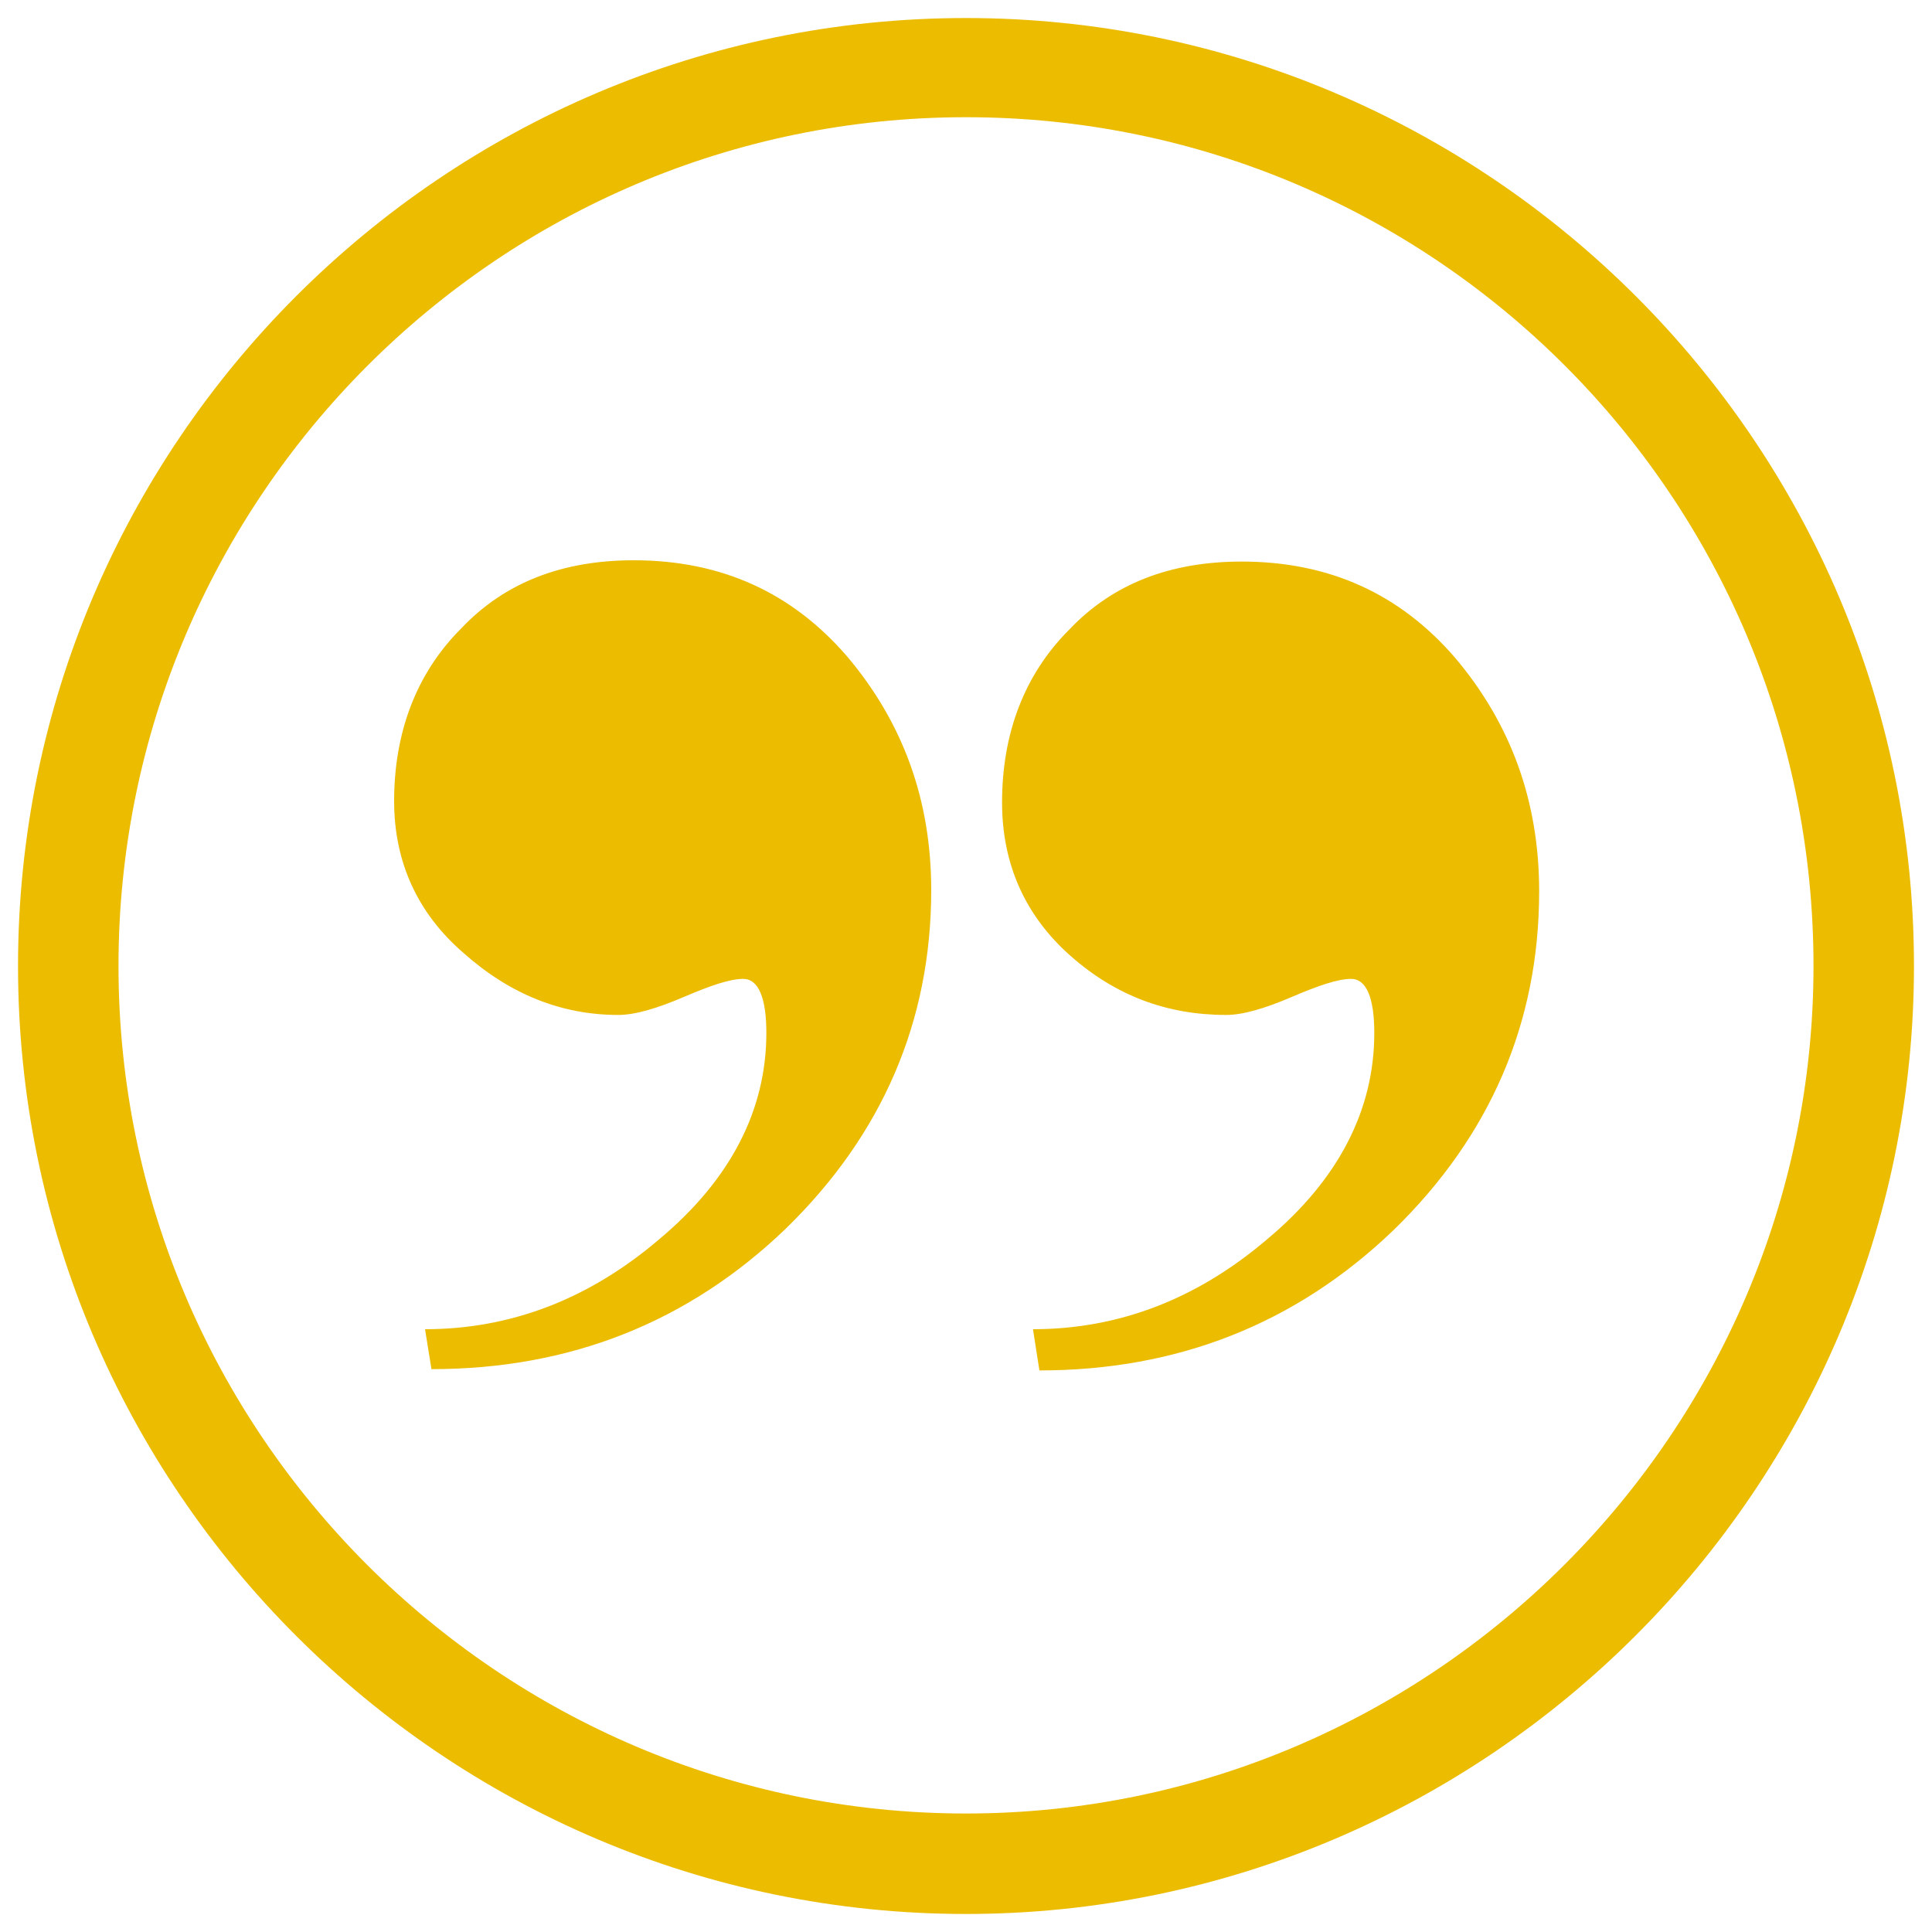 <?xml version="1.0" encoding="utf-8"?>
<!-- Generator: Adobe Illustrator 28.2.0, SVG Export Plug-In . SVG Version: 6.00 Build 0)  -->
<svg version="1.1" id="Layer_1" xmlns="http://www.w3.org/2000/svg" xmlns:xlink="http://www.w3.org/1999/xlink" x="0px" y="0px"
	 viewBox="0 0 150 150" style="enable-background:new 0 0 150 150;" xml:space="preserve">
<style type="text/css">
	.st0{fill:#EBBC00;}
</style>
<g>
	<g>
		<path class="st0" d="M75,148.6c-40.5,0-73.6-33-73.6-73.6c0-40.5,33-73.6,73.6-73.6c40.5,0,73.6,33,73.6,73.6
			C148.6,115.5,115.5,148.6,75,148.6z M75,9.1C38.7,9.1,9.2,38.7,9.2,75c0,36.3,29.6,65.8,65.8,65.8s65.8-29.6,65.8-65.8
			C140.8,38.6,111.3,9.1,75,9.1z"/>
	</g>
</g>
<g>
	<path class="st0" d="M33,103.2c6.6,0,12.7-2.3,18.2-7c5.5-4.6,8.3-10,8.3-16c0-2.7-0.6-4.2-1.8-4.2c-1,0-2.5,0.5-4.6,1.4
		c-2.1,0.9-3.8,1.4-5.1,1.4c-4.4,0-8.4-1.6-12-4.8c-3.6-3.1-5.4-7.1-5.4-11.8c0-5.3,1.7-9.9,5.2-13.4c3.4-3.6,7.9-5.3,13.4-5.3
		c6.8,0,12.3,2.5,16.6,7.5c4.3,5.1,6.5,11.1,6.5,18.1c0,10.2-3.8,19-11.3,26.3c-7.6,7.3-16.8,10.9-27.5,10.9L33,103.2z M80.2,103.2
		c6.6,0,12.7-2.3,18.2-7c5.5-4.6,8.3-10,8.3-16c0-2.7-0.6-4.2-1.8-4.2c-1,0-2.5,0.5-4.6,1.4c-2.1,0.9-3.8,1.4-5.1,1.4
		c-4.6,0-8.6-1.5-12.1-4.6s-5.3-7.1-5.3-11.9c0-5.3,1.7-9.9,5.2-13.4c3.4-3.6,7.9-5.3,13.4-5.3c6.8,0,12.3,2.5,16.6,7.5
		c4.3,5.1,6.5,11.1,6.5,18.1c0,10.2-3.8,19-11.3,26.3c-7.6,7.3-16.8,10.9-27.5,10.9L80.2,103.2z"/>
</g>
</svg>
